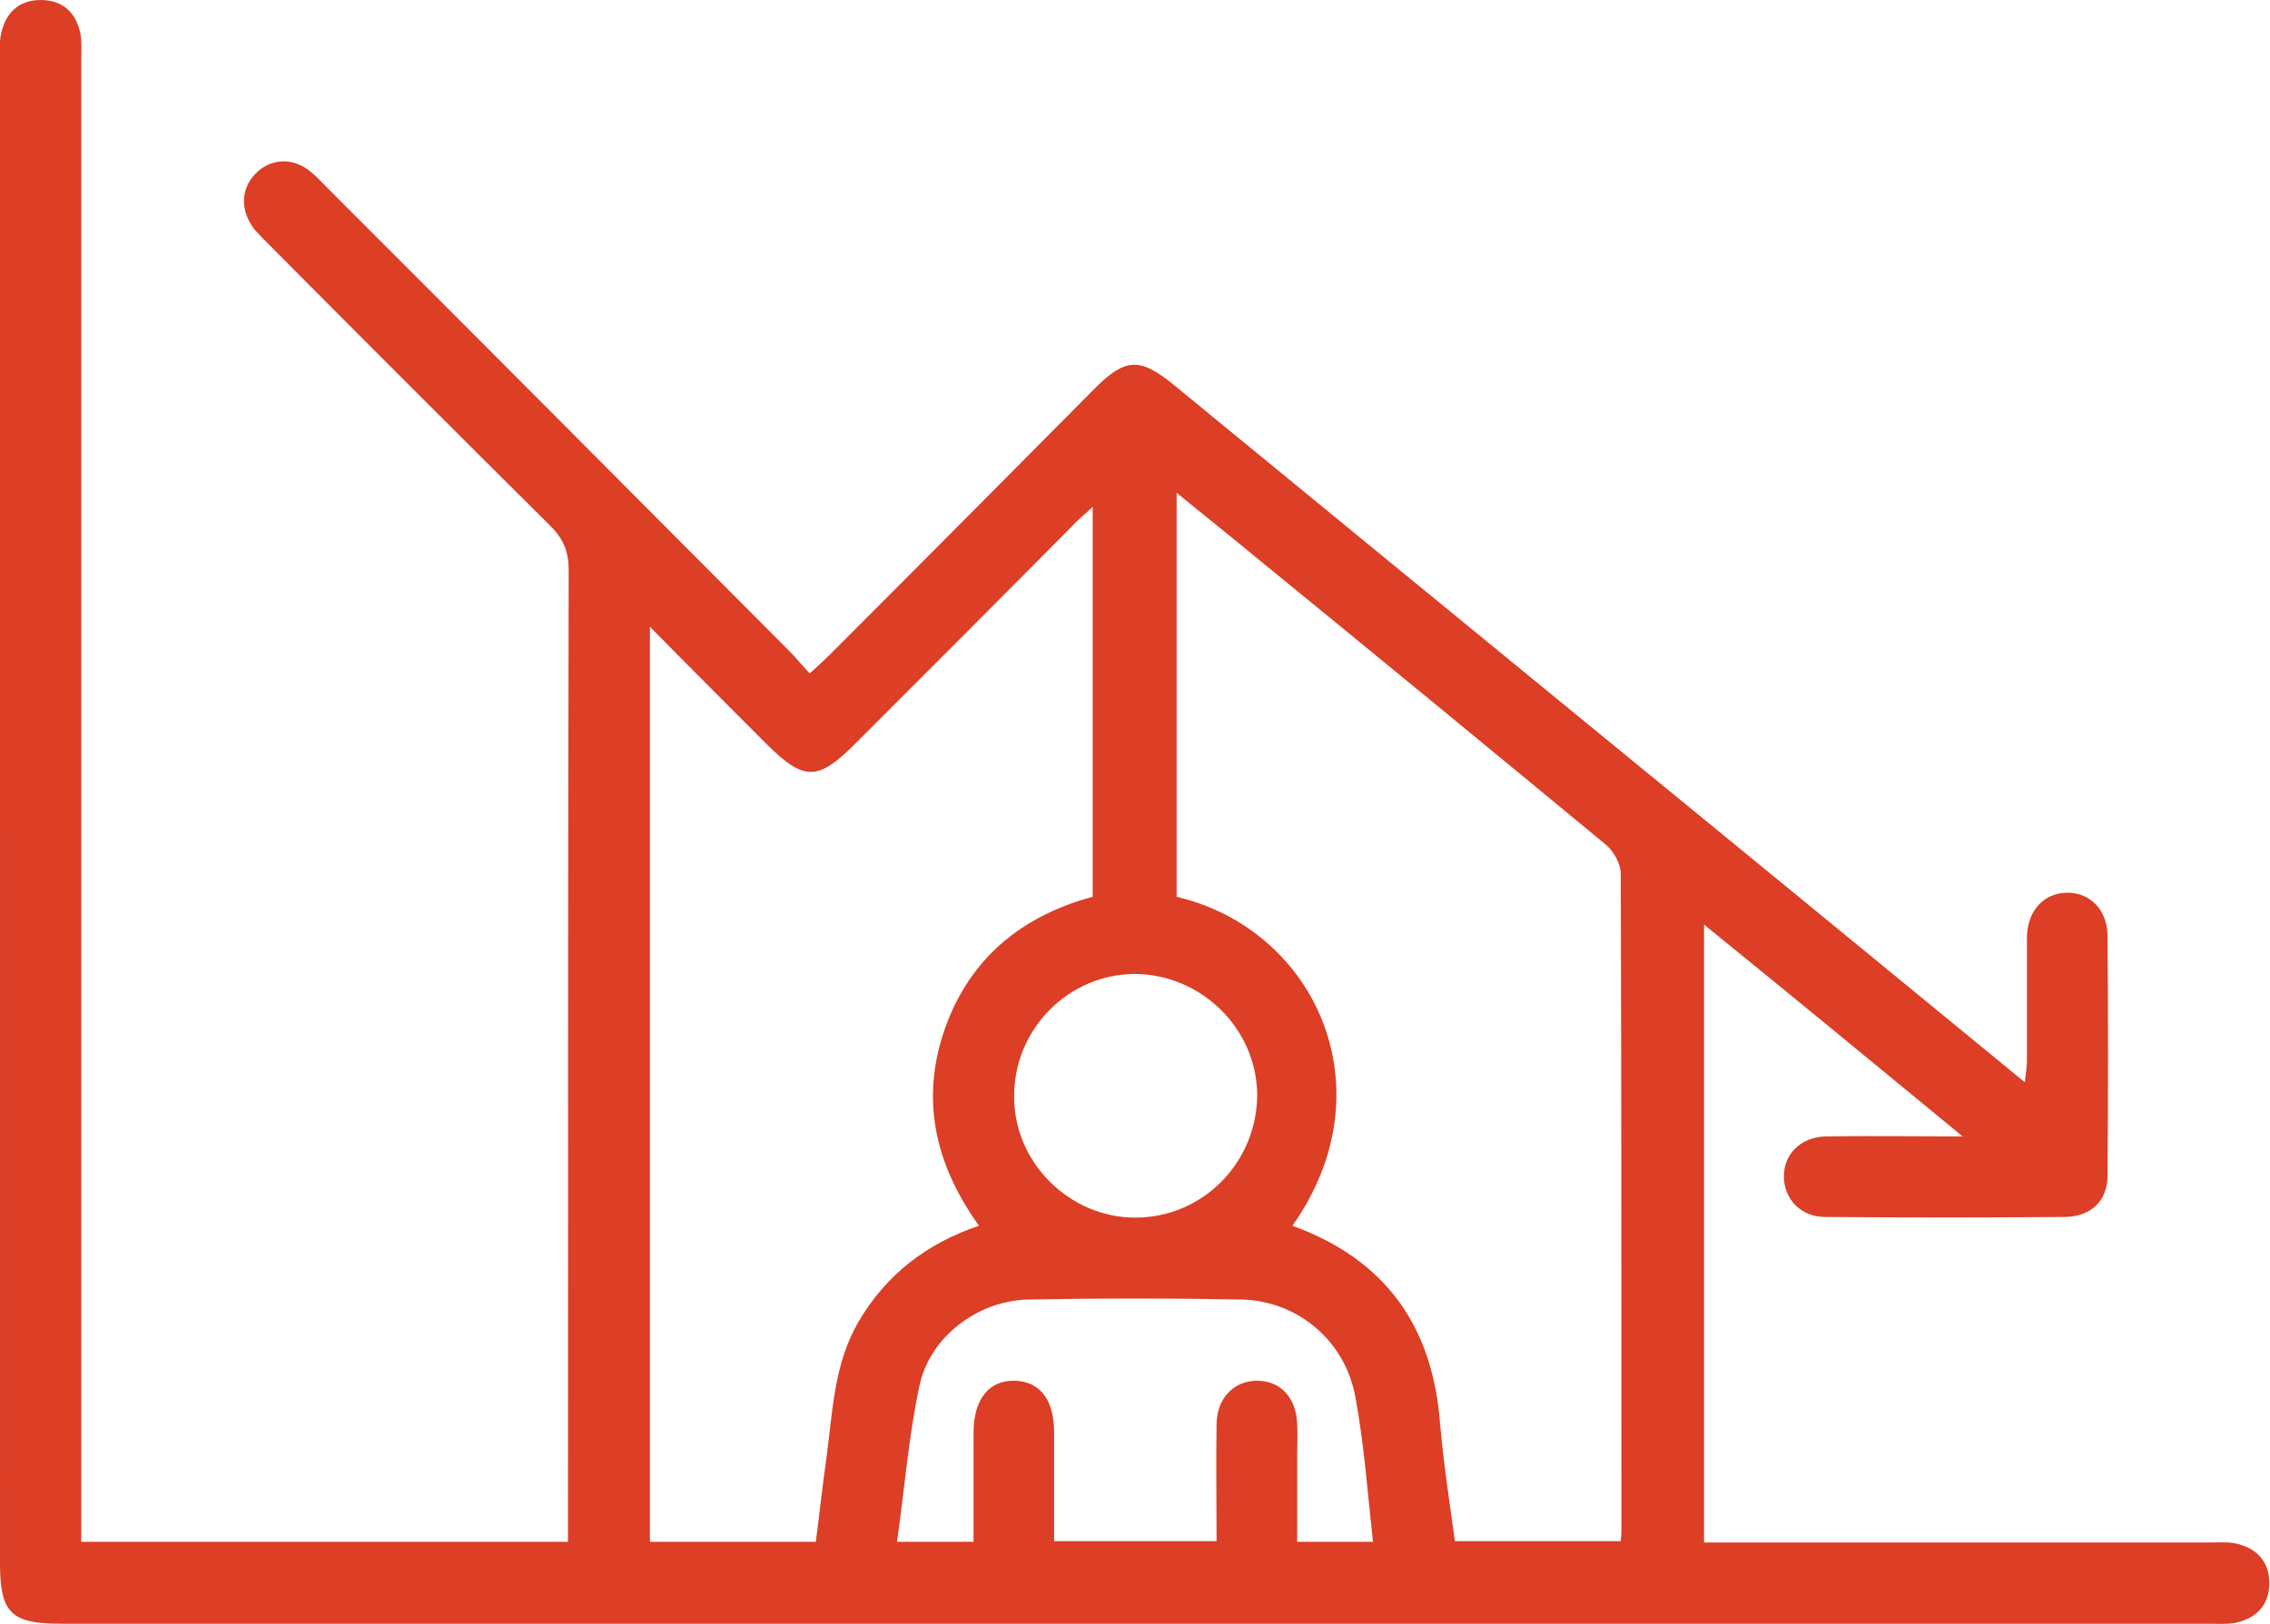 <?xml version="1.0" encoding="UTF-8"?>
<!-- Generator: Adobe Illustrator 26.1.0, SVG Export Plug-In . SVG Version: 6.00 Build 0)  -->
<svg xmlns="http://www.w3.org/2000/svg" xmlns:xlink="http://www.w3.org/1999/xlink" version="1.1" id="Layer_1" x="0px" y="0px" viewBox="0 0 335.3 240" style="enable-background:new 0 0 335.3 240;" xml:space="preserve">
<style type="text/css">
	.st0{fill:#DC3E26;}
</style>
<g>
	<path class="st0" d="M12,227.8c24.1,0,47.8,0,71.9,0c0-1.5,0-2.8,0-4.1c0-46.5,0-93,0.1-139.5c0-2.7-0.8-4.6-2.7-6.5   C67.4,63.9,53.6,50.1,39.9,36.3c-0.8-0.8-1.6-1.6-2.3-2.4c-2.1-2.7-2.1-5.9,0.1-8.2c2.2-2.3,5.5-2.5,8.1-0.4c1,0.8,1.8,1.7,2.7,2.6   c22.7,22.7,45.3,45.4,68,68.2c1,1,1.8,2,3.1,3.4c1.2-1.1,2.2-2,3.1-2.9c13.1-13.1,26.1-26.2,39.1-39.3c4.4-4.4,6.6-4.5,11.5-0.5   c40.8,33.5,81.7,66.9,122.5,100.4c1,0.8,1.9,1.6,3.3,2.7c0.1-1.3,0.3-2.2,0.3-3.1c0-6.1,0-12.2,0-18.4c0.1-3.9,2.5-6.4,5.8-6.5   c3.4-0.1,6,2.4,6.1,6.2c0.1,11.9,0.1,23.7,0,35.6c0,3.7-2.4,6-6.2,6.1c-11.8,0.1-23.7,0.1-35.5,0c-3.6,0-6-2.6-6.1-5.8   c-0.1-3.4,2.4-6,6.2-6.1c6.3-0.1,12.7,0,20.2,0c-13.1-10.8-25.4-20.9-38.2-31.3c0,30.7,0,60.8,0,91.3c1.3,0,2.6,0,3.9,0   c23.6,0,47.2,0,70.7,0c1.2,0,2.5-0.1,3.7,0.1c3.2,0.6,5.2,2.6,5.2,5.9c0,3.3-2,5.3-5.2,5.9c-1.2,0.2-2.5,0.1-3.7,0.1   c-105.8,0-211.6,0-317.3,0c-7.4,0-9-1.6-9-9C0,157,0,83,0,9c0-1.2-0.1-2.5,0.1-3.7C0.7,2,2.7,0,6,0c3.3,0,5.3,1.9,5.9,5.1   C12.1,6.5,12,7.9,12,9.2c0,71.2,0,142.5,0,213.7C12,224.4,12,225.9,12,227.8z M120.5,227.8c0.6-4.4,1-8.5,1.6-12.6   c0.9-6.8,1.1-13.7,4.7-19.9c4.1-7,10.1-11.6,17.8-14.2c-6.5-9.1-8.7-18.7-5-29.2c3.7-10.4,11.4-16.6,21.8-19.4   c0-19.2,0-38.1,0-57.6c-1.3,1.2-2.2,1.9-3,2.8C147.8,88.4,137,99.2,126.2,110c-5.4,5.4-7.5,5.4-13-0.1   c-5.6-5.6-11.2-11.2-17.2-17.3c0,45.5,0,90.3,0,135.2C104.3,227.8,112.2,227.8,120.5,227.8z M190.9,181.1   c13.8,5,20.7,14.9,21.8,29.1c0.5,5.8,1.4,11.6,2.2,17.5c8.3,0,16.3,0,24.5,0c0.1-0.8,0.1-1.4,0.1-2c0-32.2,0-64.5-0.1-96.7   c0-1.4-1.1-3.3-2.2-4.2c-17.3-14.3-34.7-28.6-52.1-42.8c-3.6-3-7.3-5.9-11.3-9.2c0,20.4,0,40,0,59.7   C194.3,137.3,205.2,160.9,190.9,181.1z M143.8,227.8c0-5.6,0-10.9,0-16.1c0-5,2.3-7.8,6.1-7.7c3.7,0.1,5.8,2.8,5.8,7.6   c0,5.3,0,10.7,0,16.1c8.2,0,15.9,0,24,0c0-6-0.1-11.7,0-17.4c0.1-3.8,2.6-6.3,6-6.3c3.4,0,5.8,2.5,5.9,6.4c0.1,1.5,0,3,0,4.5   c0,4.3,0,8.6,0,12.9c4,0,7.5,0,11.2,0c-0.8-7.3-1.3-14.4-2.6-21.4c-1.5-8.3-8.5-14.2-16.8-14.4c-10.5-0.2-21-0.2-31.4,0   c-7.5,0.1-14.7,5.5-16.2,12.8c-1.6,7.5-2.2,15.2-3.3,23C136.4,227.8,139.9,227.8,143.8,227.8z M167.7,143.9   c-9.9,0-18,8.2-17.9,18.2c0,9.7,8.2,17.8,17.9,17.8c10,0,18-8.2,18-18.2C185.6,152,177.5,144,167.7,143.9z"></path>
</g>
</svg>
